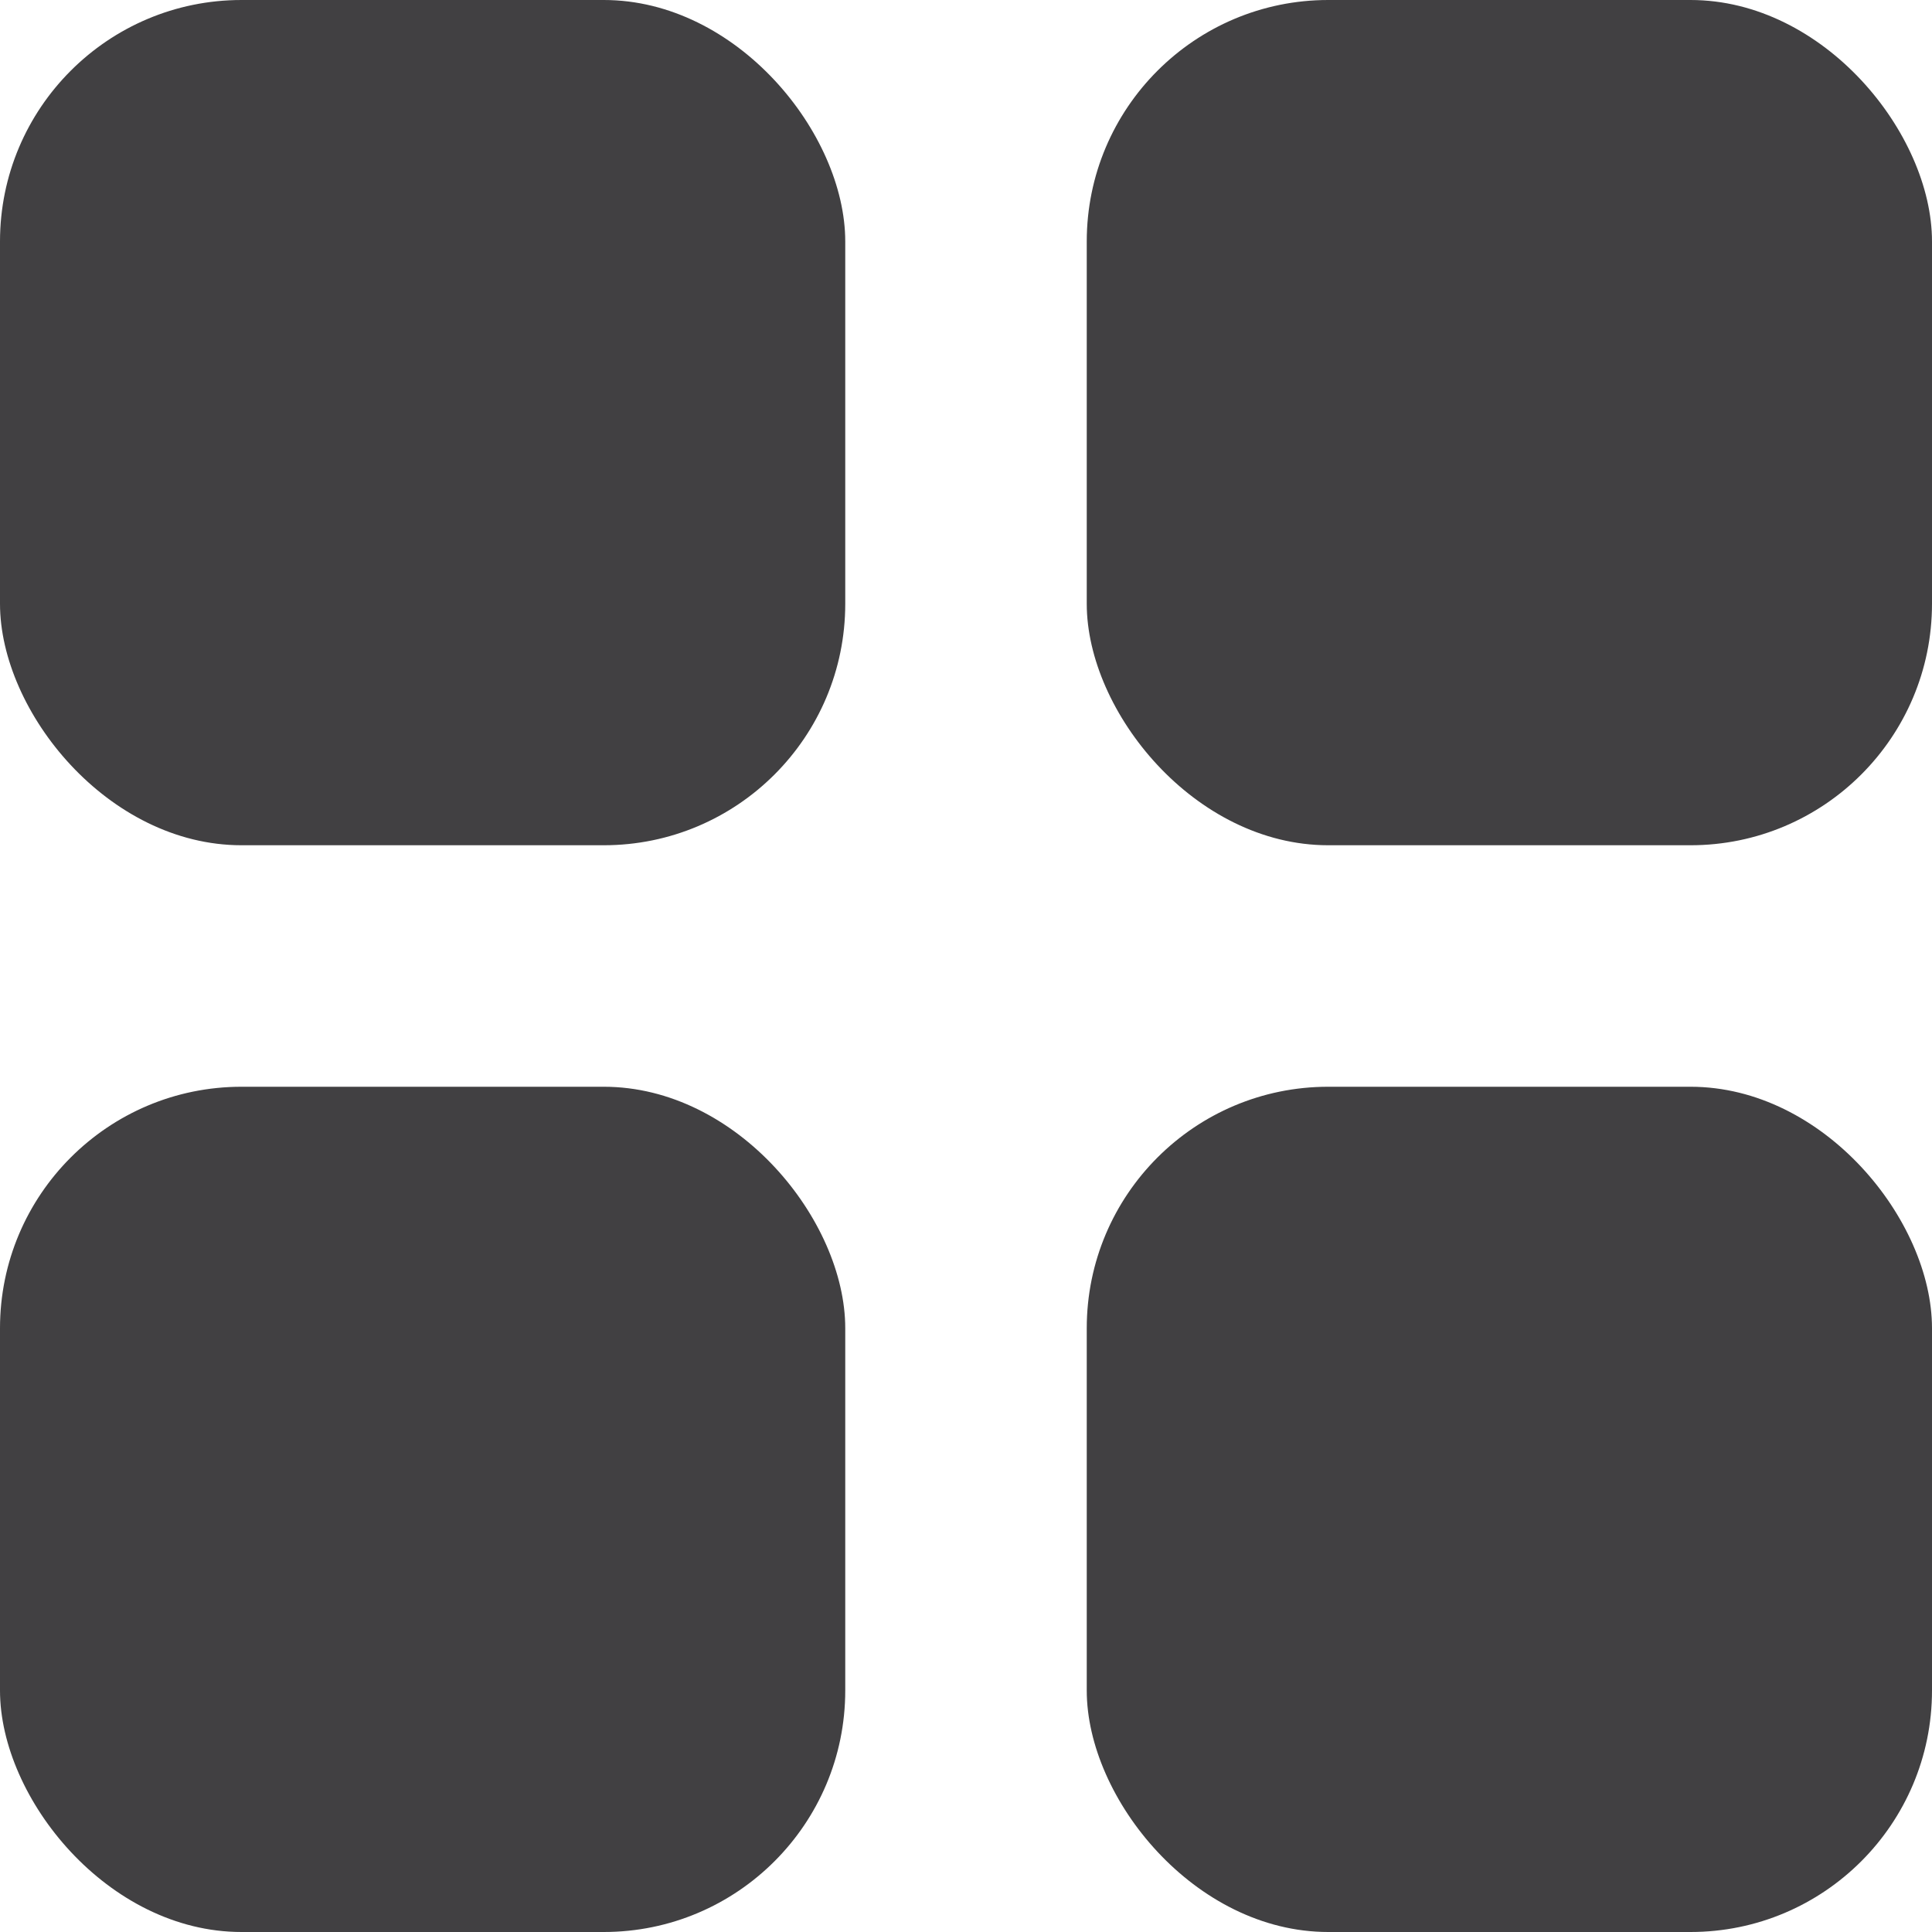 <svg xmlns="http://www.w3.org/2000/svg" width="16" height="16"><g fill="#414042" fill-rule="evenodd"><rect width="7" height="7" rx="2"/><rect width="7" height="7" y="9" rx="2"/><rect width="7" height="7" x="9" rx="2"/><rect width="7" height="7" x="9" y="9" rx="2"/></g></svg>